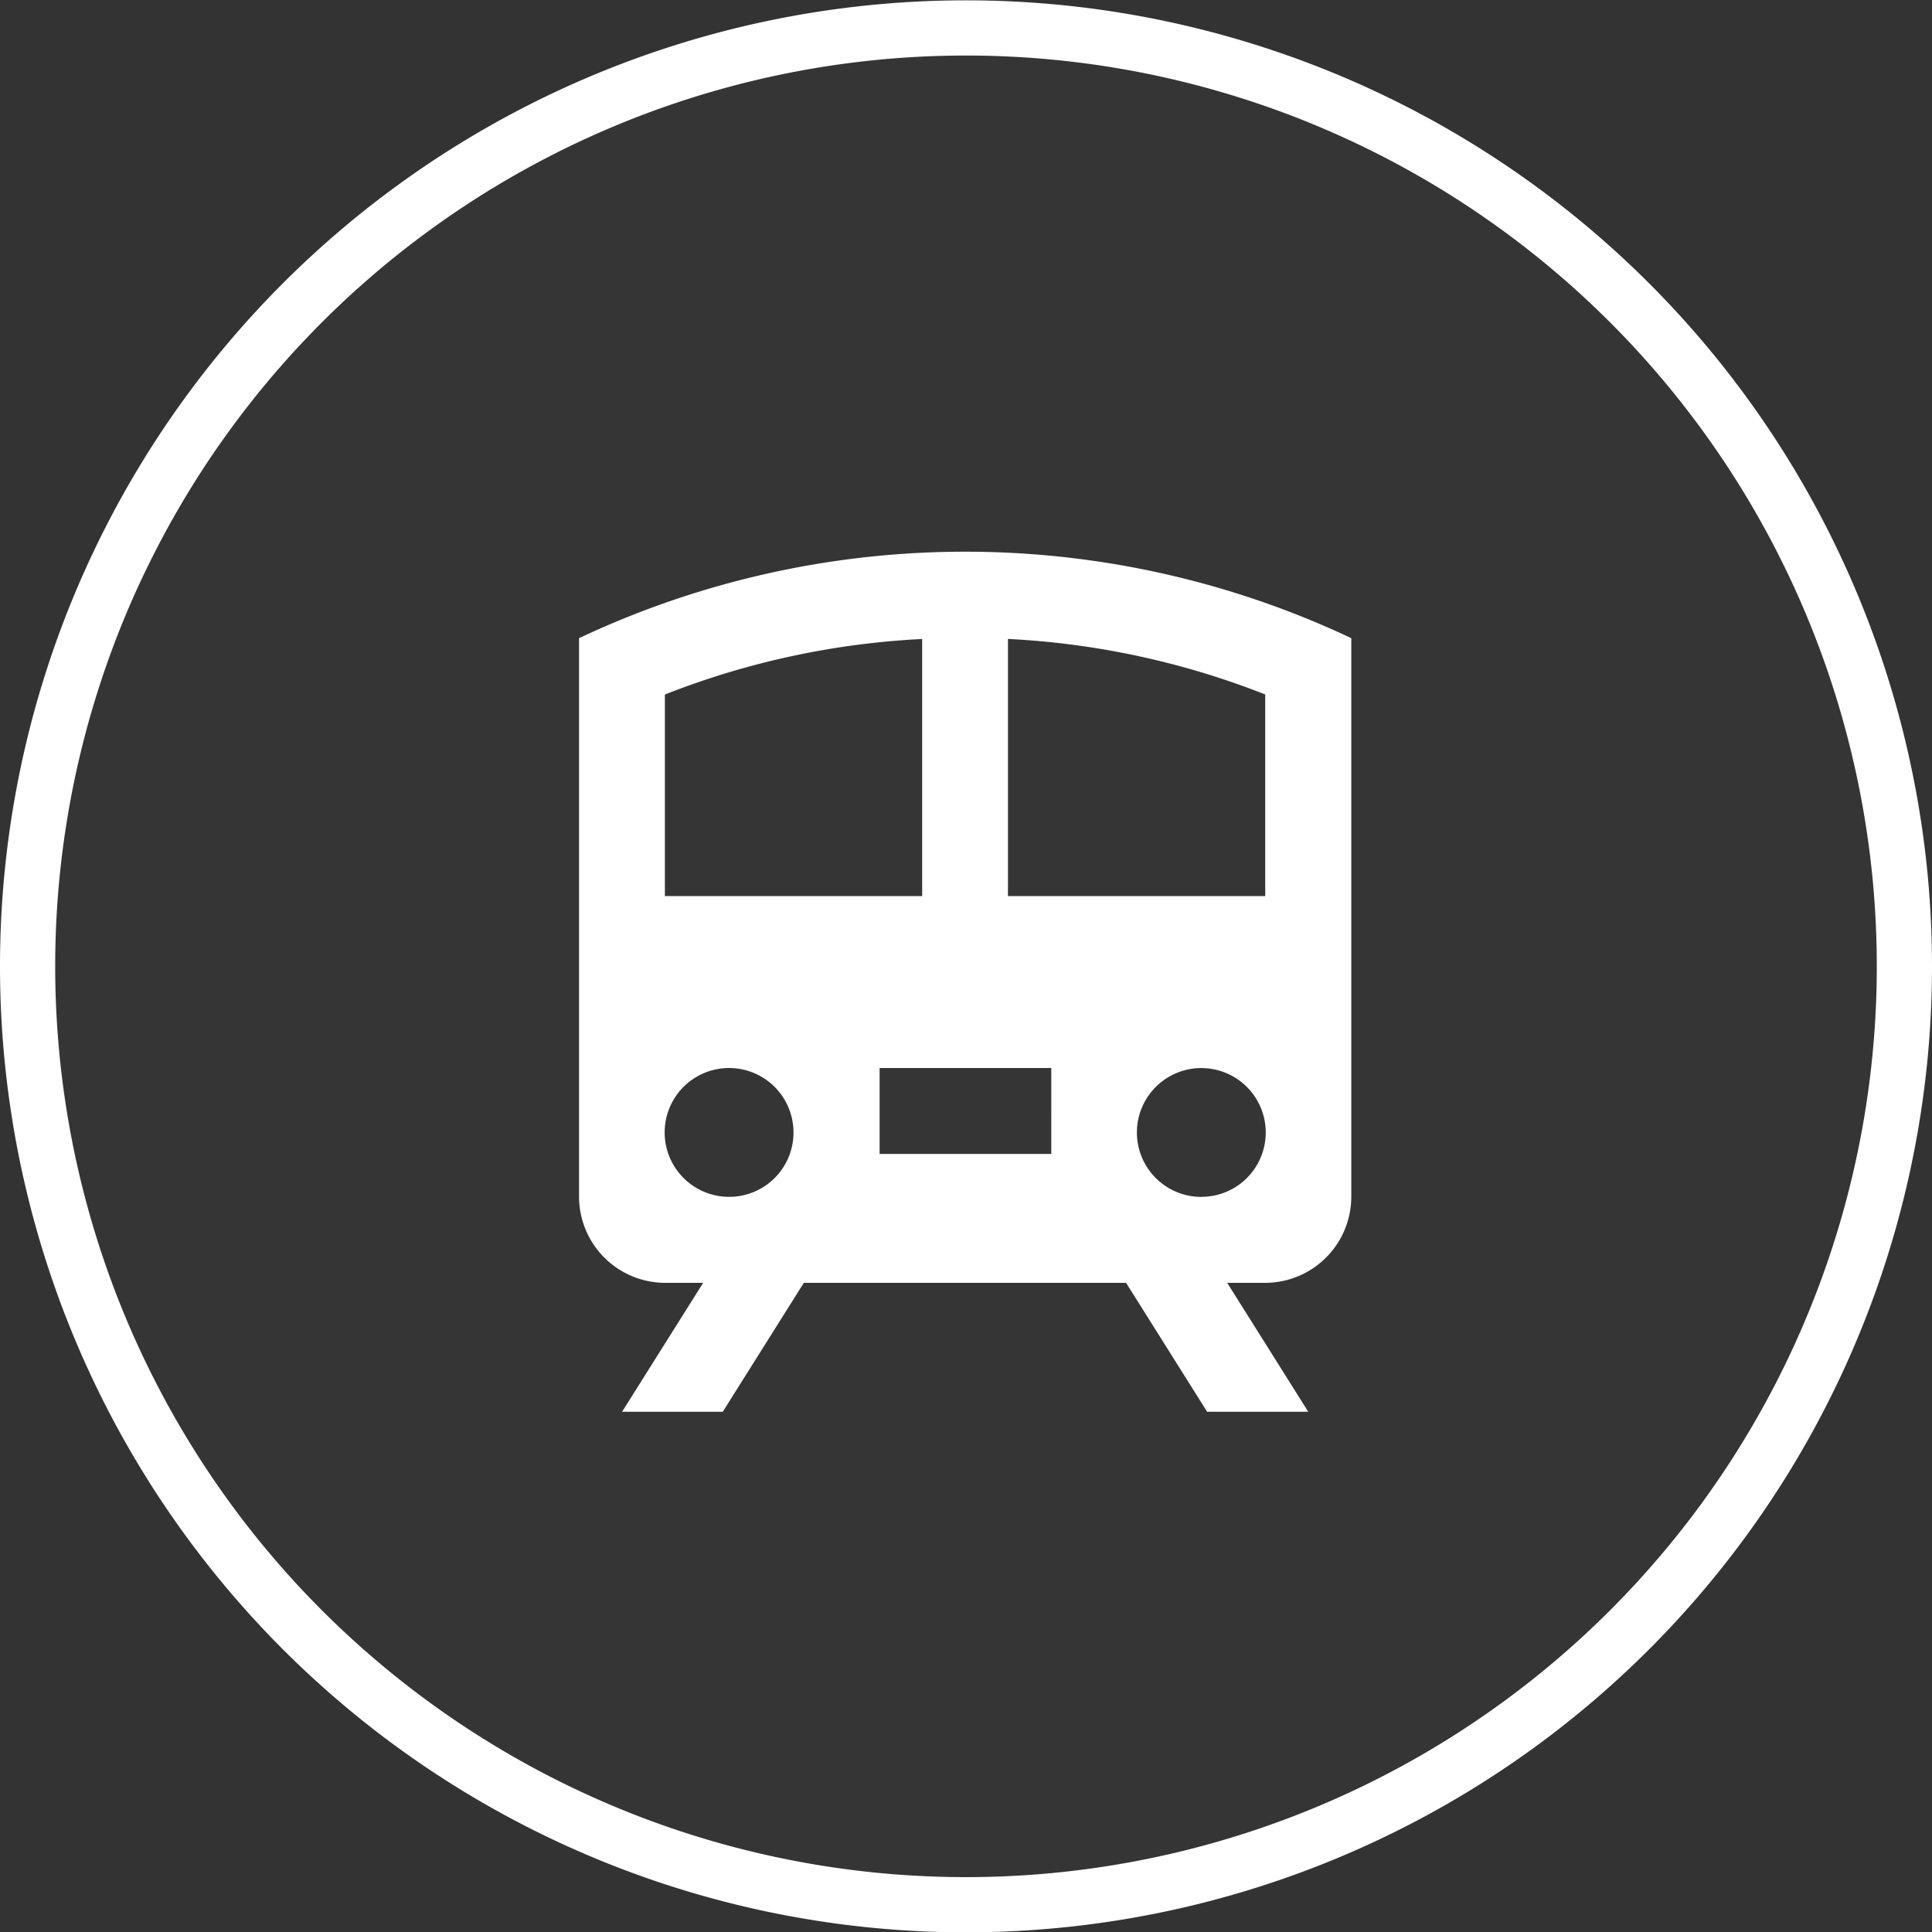 <svg id="icn_access.svg" xmlns="http://www.w3.org/2000/svg" width="35" height="35" viewBox="0 0 35 35">
  <rect x="0" y="0" width="35" height="35" fill="#333333" stroke="none"/>
  <defs>
    <style>
      .cls-1, .cls-3 {
        fill: #fff;
      }

      .cls-1, .cls-2, .cls-3 {
        fill-rule: evenodd;
      }

      .cls-1 {
        opacity: 0.01;
      }

      .cls-2 {
        fill: none;
        stroke: #fff;
        stroke-width: 1px;
      }
    </style>
  </defs>
  <path id="長方形_873" data-name="長方形 873" class="cls-1" d="M518,27.006h0a17,17,0,1,1,0,34h0A17,17,0,1,1,518,27.006Z" transform="translate(-500.5 -26.5)"/>
  <path id="長方形_873-2" data-name="長方形 873" class="cls-2" d="M518,27.006h0a17,17,0,1,1,0,34h0A17,17,0,1,1,518,27.006Z" transform="translate(-500.5 -26.5)"/>
  <path id="シェイプ_872" data-name="シェイプ 872" class="cls-3" d="M510.99,38.061V48.182a1.563,1.563,0,0,0,1.555,1.558h0.693l-1.468,2.335h1.824l1.468-2.335H520.9l1.468,2.335H524.2l-1.468-2.335h0.693a1.563,1.563,0,0,0,1.555-1.558V38.061A16.4,16.4,0,0,0,510.99,38.061Zm2.72,10.121a1.167,1.167,0,1,1,1.165-1.168A1.165,1.165,0,0,1,513.71,48.182Zm-1.165-5.45v-3.65a14.7,14.7,0,0,1,4.661-1.006v4.657h-4.661Zm7,4.673h-3.11V45.848h3.11V47.4Zm2.72,0.778a1.167,1.167,0,1,1,1.165-1.168A1.165,1.165,0,0,1,522.26,48.182Zm1.165-5.45H518.76V38.075a14.7,14.7,0,0,1,4.661,1.006v3.65h0Z" transform="translate(-500.5 -26.5)"/>
</svg>
